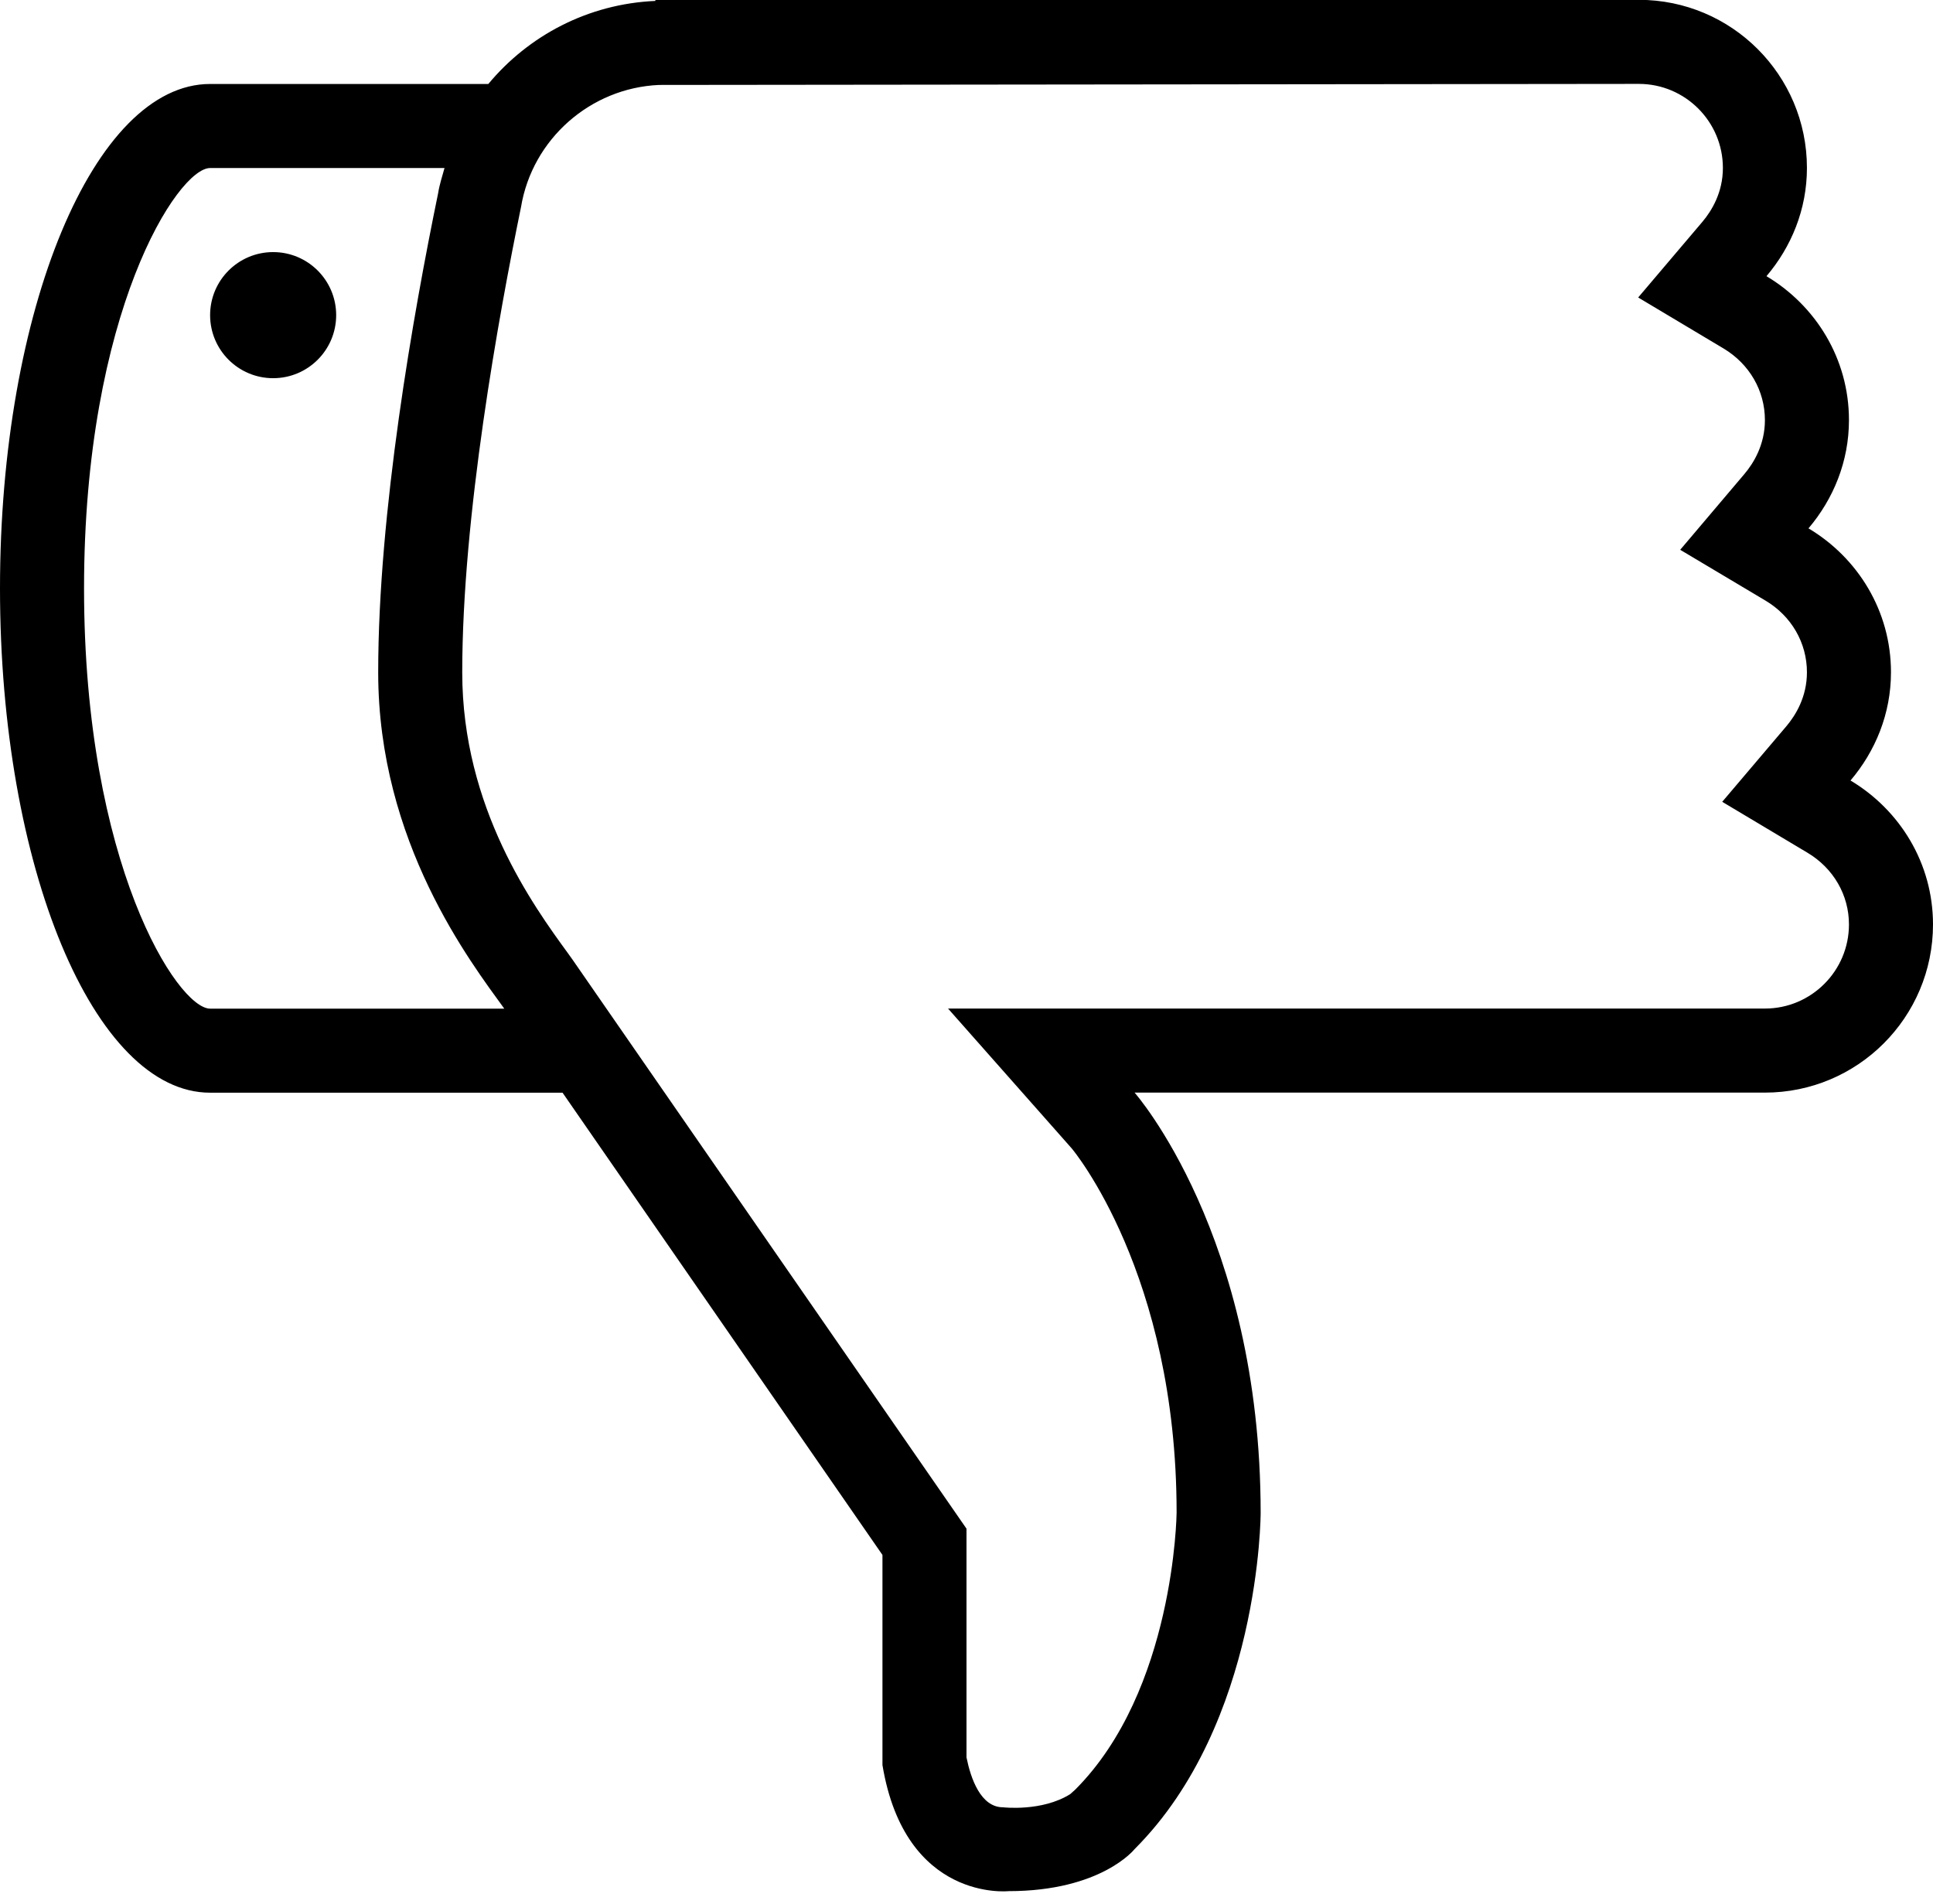 <?xml version="1.0" encoding="UTF-8"?>
<!DOCTYPE svg PUBLIC '-//W3C//DTD SVG 1.0//EN'
          'http://www.w3.org/TR/2001/REC-SVG-20010904/DTD/svg10.dtd'>
<svg height="45.3" preserveAspectRatio="xMidYMid meet" version="1.0" viewBox="1.0 2.0 46.0 45.3" width="46.0" xmlns="http://www.w3.org/2000/svg" xmlns:xlink="http://www.w3.org/1999/xlink" zoomAndPan="magnify"
><g id="change1_1"
  ><path clip-rule="evenodd" d="M46,17.995c0,0.986-0.371,1.878-0.963,2.575C46.207,21.269,47,22.534,47,23.995 c0,2.21-1.791,4.001-4,4.001H28c0,0,3,3.392,3,10c0,0,0,5-3,7.999c0,0-0.788,1-3,1c0,0-2.459,0.263-3-3v-4.999l-7.613-10.998H6 c-2.762,0-5-5.373-5-12s2.238-12,5-12h6.621c0.957-1.151,2.373-1.906,3.975-1.976V1.998L40,1.996c2.209,0,4,1.791,4,4 c0,0.986-0.371,1.878-0.963,2.575C44.207,9.27,45,10.533,45,11.995c0,0.986-0.371,1.878-0.963,2.576 C45.208,15.269,46,16.534,46,17.995z M6,5.998c-0.771,0-3,3.438-3,10s2.229,10,3,10h7.002l0,0H13c-0.797-1.103-3-3.957-3-8 c0-3.807,0.834-8.528,1.426-11.4c0.033-0.207,0.097-0.402,0.152-0.6H6z M44.012,22.288l-2.028-1.211l1.529-1.801 C43.734,19.014,44,18.579,44,17.995c0-0.7-0.369-1.338-0.986-1.705l-2.03-1.209l1.528-1.803C42.734,13.016,43,12.579,43,11.995 c0-0.699-0.369-1.337-0.988-1.706l-2.028-1.211l1.529-1.801C41.734,7.015,42,6.58,42,5.996c0-1.103-0.897-2-2-2L16.684,4.021 c-1.637,0.071-3.018,1.293-3.285,2.904C12.867,9.514,12,14.284,12,17.998c0,3.225,1.696,5.557,2.512,6.677l0.109,0.152L24,38.371 v5.443C24.101,44.313,24.337,45,24.87,45c0,0,0.926,0.109,1.599-0.314l0.117-0.105C28.946,42.222,29,38.031,29,37.989 c0-5.685-2.473-8.64-2.498-8.668l-2.941-3.325H43c1.103,0,2-0.897,2-2.001C45,23.295,44.631,22.657,44.012,22.288z M7.5,10.998 c-0.828,0-1.5-0.671-1.5-1.5s0.672-1.5,1.5-1.5S9,8.669,9,9.498S8.328,10.998,7.5,10.998z" fill-rule="evenodd"
  /></g
></svg
>
